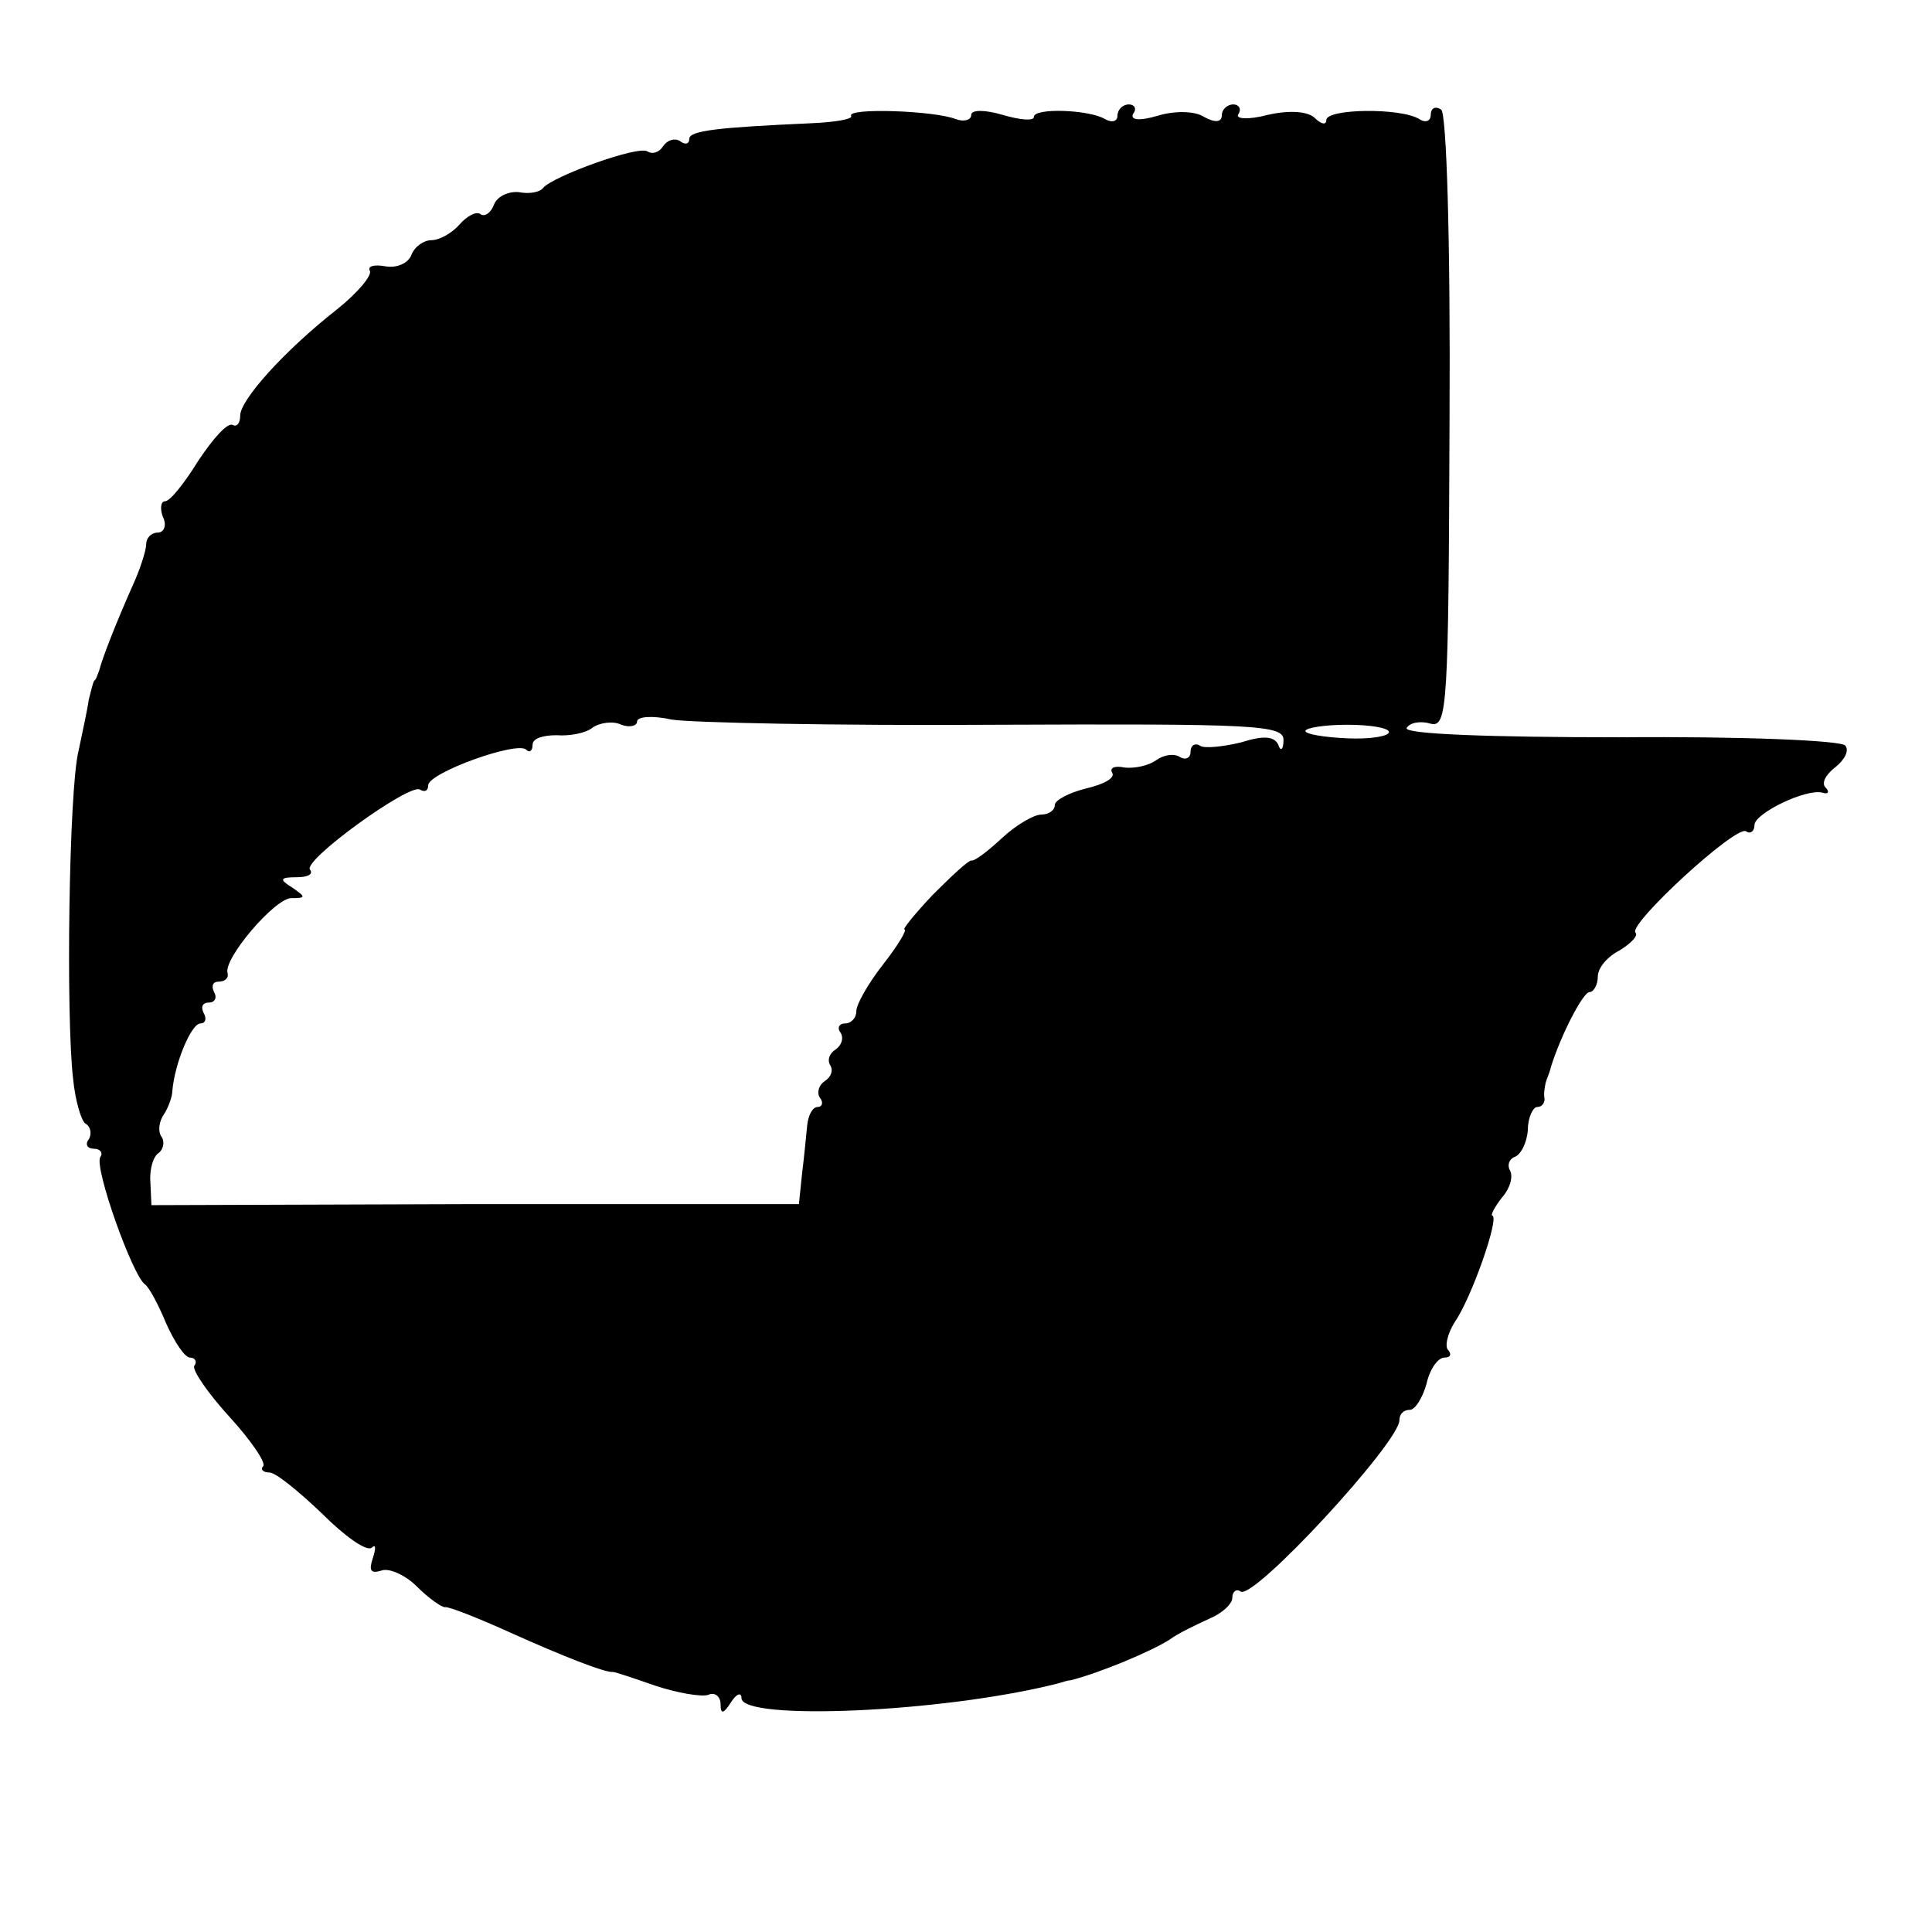 <?xml version="1.0" standalone="no"?>
<!DOCTYPE svg PUBLIC "-//W3C//DTD SVG 20010904//EN"
 "http://www.w3.org/TR/2001/REC-SVG-20010904/DTD/svg10.dtd">
<svg version="1.0" xmlns="http://www.w3.org/2000/svg"
 width="185pt" height="185pt" viewBox="0 0 185 185"
 preserveAspectRatio="xMidYMid meet">
<g transform="translate(0,185) scale(0.1,-0.1)"
fill="#000000" stroke="none">
<path d="M815 1739 c2 -3 -15 -6 -38 -7 -89 -4 -117 -7 -117 -15 0 -5 -4 -6
-9 -2 -5 3 -12 1 -16 -5 -4 -6 -10 -8 -15 -5 -9 6 -91 -24 -100 -35 -3 -4 -13
-6 -23 -4 -10 1 -21 -4 -24 -12 -3 -8 -9 -12 -13 -9 -4 3 -13 -2 -20 -10 -7
-8 -19 -15 -27 -15 -7 0 -16 -6 -19 -14 -3 -8 -14 -13 -25 -11 -11 2 -17 0
-15 -4 3 -4 -11 -21 -31 -37 -51 -40 -93 -87 -93 -102 0 -7 -3 -11 -7 -9 -5 3
-19 -13 -33 -34 -13 -21 -27 -39 -32 -39 -4 0 -5 -7 -2 -15 4 -8 1 -15 -5 -15
-6 0 -11 -5 -11 -11 0 -6 -6 -25 -14 -42 -15 -34 -28 -67 -31 -79 -2 -5 -3 -9
-5 -10 -1 -2 -3 -10 -5 -18 -1 -8 -6 -31 -10 -50 -9 -38 -12 -253 -5 -313 2
-21 8 -41 12 -43 5 -3 6 -10 3 -15 -4 -5 -1 -9 5 -9 6 0 9 -4 6 -8 -6 -10 31
-114 43 -122 4 -3 13 -20 20 -37 8 -18 18 -33 23 -33 5 0 7 -4 4 -8 -2 -4 13
-26 34 -49 21 -23 35 -44 32 -47 -3 -3 0 -6 6 -6 6 0 28 -18 50 -39 22 -22 43
-37 48 -33 4 4 4 -1 1 -10 -4 -12 -2 -15 8 -12 7 3 23 -4 34 -15 12 -12 24
-20 27 -20 3 1 31 -10 62 -24 51 -23 92 -39 99 -38 2 0 20 -6 40 -13 21 -7 44
-11 51 -9 6 3 12 -1 12 -9 0 -10 3 -9 10 2 5 8 10 10 10 4 0 -22 193 -14 303
14 4 1 9 3 12 3 28 7 78 28 95 39 8 6 25 14 38 20 12 5 22 14 22 20 0 6 4 9 8
6 13 -8 152 143 152 164 0 6 4 10 10 10 5 0 12 11 16 25 3 14 11 25 17 25 6 0
7 3 4 7 -4 3 -1 16 6 27 16 23 43 100 36 102 -2 0 2 8 9 17 8 9 11 20 8 26 -3
5 -1 11 4 13 6 2 12 13 13 26 0 12 5 22 9 22 4 0 7 3 7 8 -1 4 0 10 1 15 1 4
4 10 5 15 10 32 31 72 37 72 4 0 8 7 8 15 0 8 9 19 21 25 11 7 18 14 15 17 -7
8 96 103 106 97 4 -3 8 0 8 6 0 11 49 35 65 31 6 -2 7 1 3 5 -4 4 0 12 9 19 9
7 14 16 10 21 -3 5 -100 9 -216 8 -123 0 -208 3 -204 9 3 5 13 7 23 4 16 -4
17 17 18 289 1 178 -3 296 -8 299 -6 4 -10 1 -10 -5 0 -6 -5 -8 -11 -4 -18 11
-89 10 -89 -1 0 -5 -5 -4 -11 2 -6 6 -23 8 -45 3 -19 -5 -32 -4 -28 1 3 5 0 9
-5 9 -6 0 -11 -5 -11 -10 0 -7 -6 -8 -17 -2 -9 6 -29 6 -45 1 -17 -5 -26 -4
-23 2 4 5 1 9 -4 9 -6 0 -11 -5 -11 -11 0 -5 -5 -7 -12 -3 -15 9 -68 11 -68 2
0 -4 -13 -3 -30 2 -17 5 -30 5 -30 0 0 -5 -7 -7 -15 -4 -20 8 -104 11 -100 3z
m138 -583 c249 1 277 0 276 -15 0 -9 -3 -11 -5 -4 -4 8 -14 9 -36 2 -17 -4
-35 -6 -39 -3 -5 3 -9 0 -9 -6 0 -6 -5 -8 -10 -5 -6 4 -16 2 -23 -3 -7 -5 -20
-8 -30 -7 -9 2 -15 0 -12 -5 3 -5 -8 -11 -25 -15 -16 -4 -30 -11 -30 -16 0 -5
-6 -9 -13 -9 -7 0 -24 -10 -37 -22 -14 -13 -27 -23 -30 -22 -3 0 -19 -15 -37
-33 -17 -18 -29 -33 -27 -33 3 0 -6 -15 -20 -33 -15 -19 -26 -39 -26 -45 0 -7
-5 -12 -11 -12 -5 0 -8 -4 -4 -9 3 -5 1 -12 -5 -16 -6 -4 -8 -10 -5 -15 3 -5
1 -11 -5 -15 -6 -4 -8 -11 -5 -16 4 -5 2 -9 -2 -9 -5 0 -9 -8 -10 -17 -1 -10
-3 -31 -5 -47 l-3 -29 -310 0 -310 -1 -1 22 c-1 13 3 25 8 28 4 3 6 10 3 15
-4 5 -3 15 2 22 4 6 8 17 8 22 2 26 18 65 27 65 5 0 6 5 3 10 -3 6 -1 10 5 10
6 0 8 5 5 10 -3 6 -1 10 4 10 6 0 10 3 9 8 -5 13 45 72 61 72 14 0 14 1 1 10
-13 8 -12 10 4 10 11 0 16 3 13 7 -9 8 95 83 105 77 5 -3 8 -1 8 4 0 12 86 43
94 34 3 -3 6 -1 6 5 0 6 10 9 23 9 12 -1 28 2 34 7 7 5 20 7 28 3 8 -3 15 -1
15 3 0 5 15 6 33 2 17 -3 157 -6 310 -5z m377 -7 c0 -4 -18 -7 -40 -6 -22 1
-40 4 -40 7 0 3 18 6 40 6 22 0 40 -3 40 -7z"/>
</g>
</svg>
